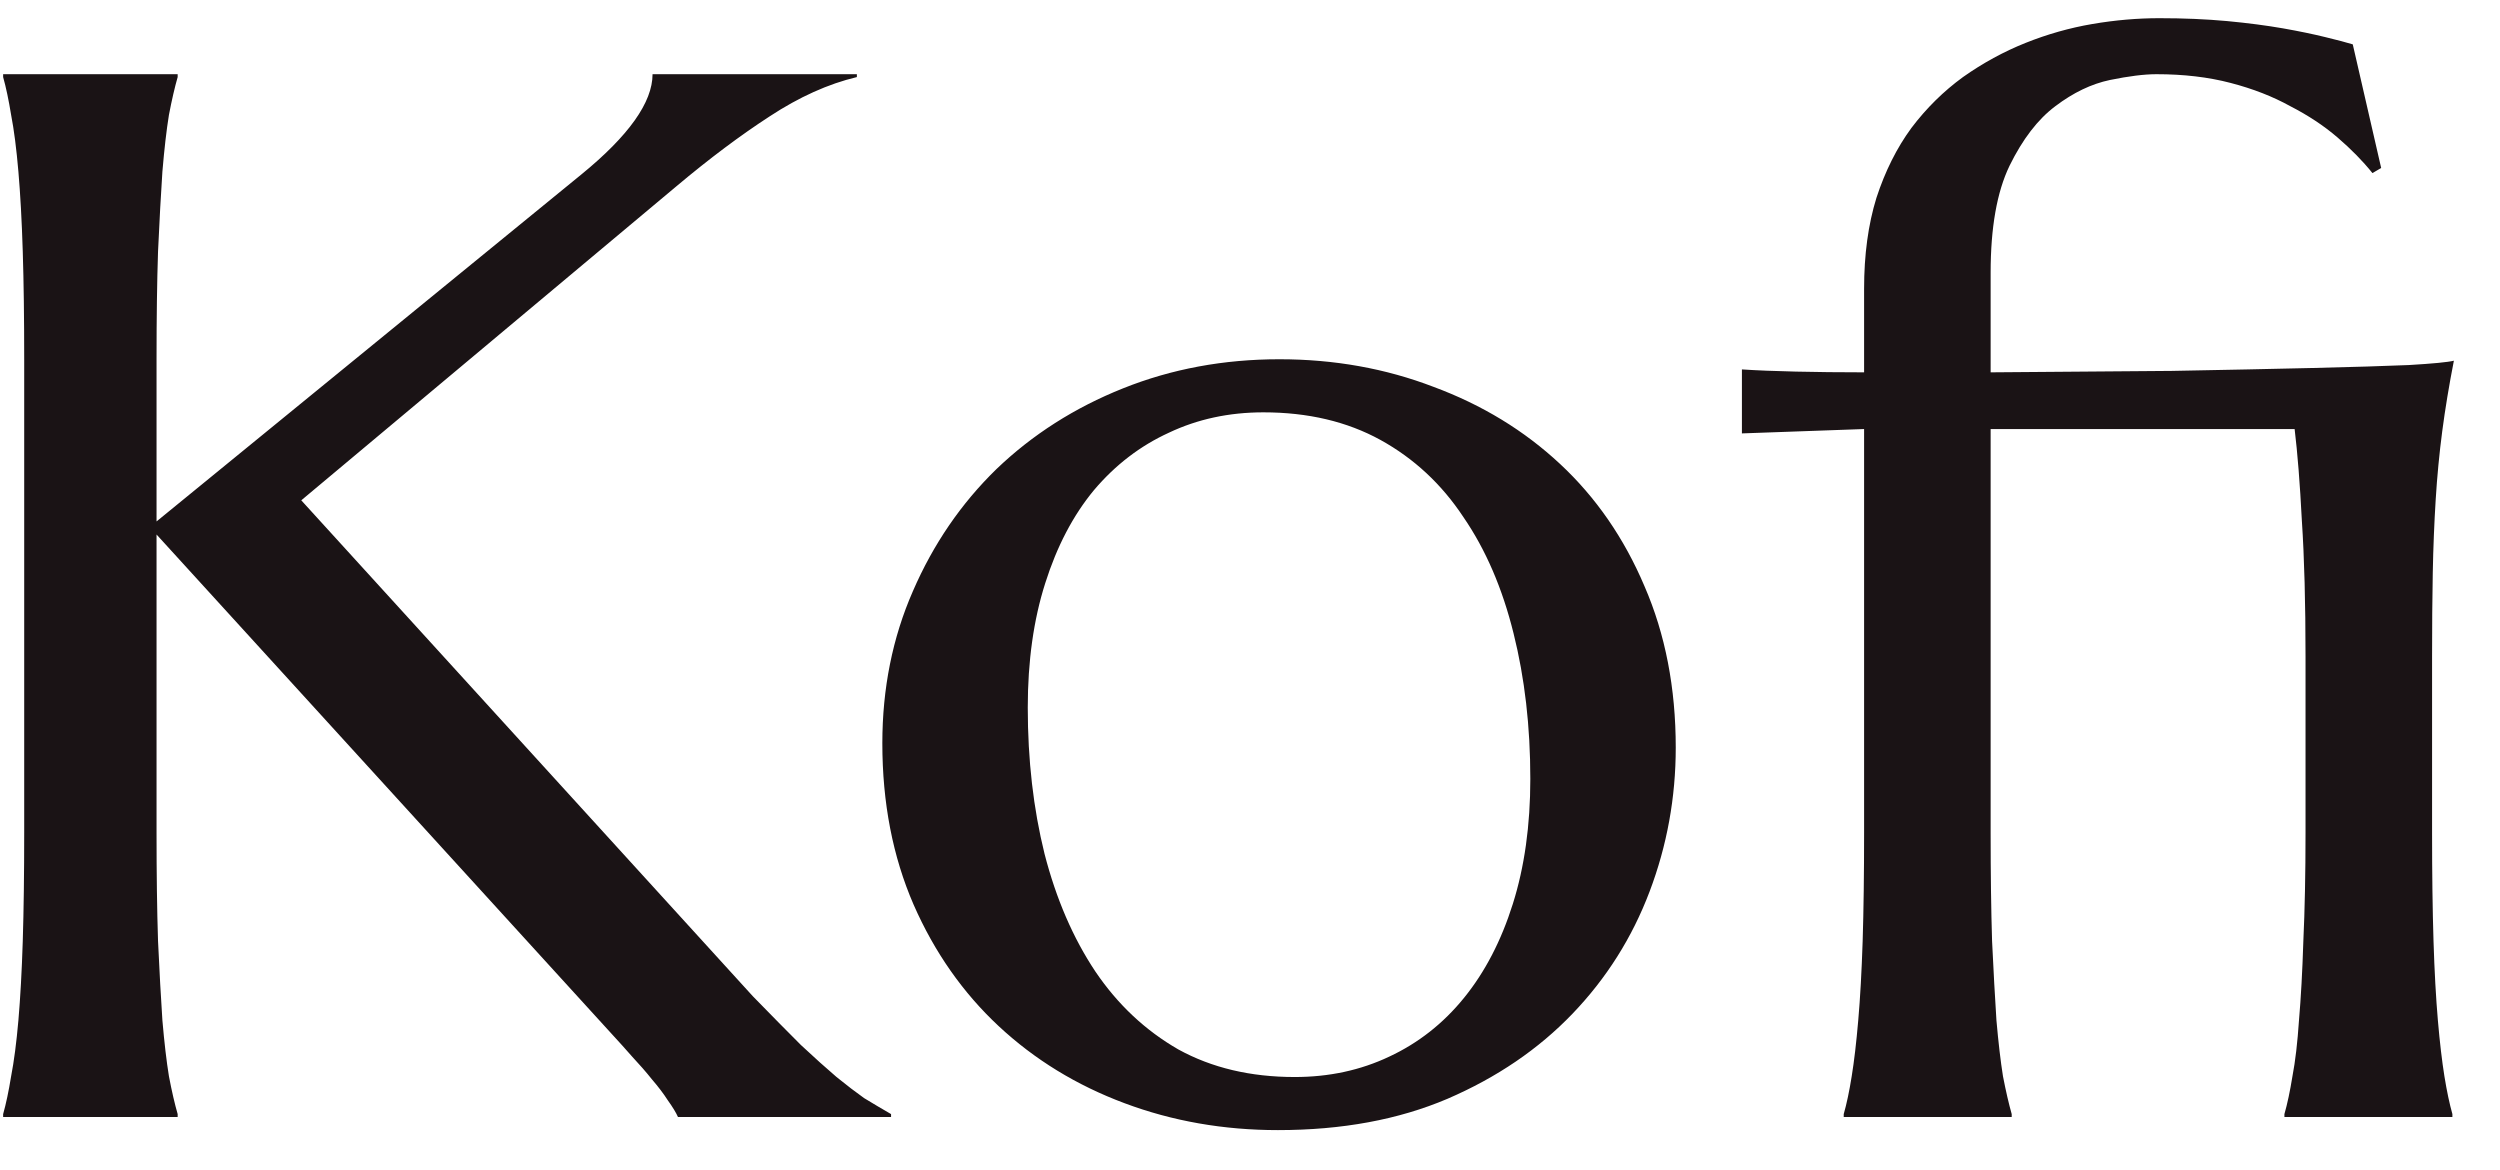 <svg width="47" height="22" viewBox="0 0 47 22" fill="none" xmlns="http://www.w3.org/2000/svg">
<path d="M0.059 20.945C0.113 20.754 0.163 20.517 0.209 20.234C0.264 19.952 0.309 19.601 0.346 19.182C0.382 18.762 0.41 18.266 0.428 17.691C0.446 17.108 0.455 16.429 0.455 15.654V6.754C0.455 5.979 0.446 5.305 0.428 4.73C0.41 4.147 0.382 3.646 0.346 3.227C0.309 2.798 0.264 2.443 0.209 2.16C0.163 1.878 0.113 1.641 0.059 1.449V1.395H3.34V1.449C3.285 1.641 3.23 1.878 3.176 2.16C3.13 2.443 3.089 2.798 3.053 3.227C3.025 3.646 2.998 4.147 2.971 4.73C2.952 5.305 2.943 5.979 2.943 6.754V9.803L10.928 3.281C11.821 2.552 12.268 1.923 12.268 1.395H16.109V1.449C15.572 1.577 15.025 1.823 14.469 2.188C13.922 2.543 13.338 2.98 12.719 3.5L5.664 9.406L14.154 18.73C14.51 19.095 14.81 19.4 15.057 19.646C15.312 19.884 15.535 20.084 15.727 20.248C15.918 20.403 16.091 20.535 16.246 20.645C16.41 20.745 16.579 20.845 16.752 20.945V21H12.746C12.71 20.918 12.646 20.813 12.555 20.686C12.473 20.558 12.372 20.426 12.254 20.289C12.145 20.152 12.021 20.011 11.885 19.865C11.757 19.719 11.634 19.583 11.516 19.455L2.943 10.049V15.654C2.943 16.429 2.952 17.108 2.971 17.691C2.998 18.266 3.025 18.762 3.053 19.182C3.089 19.601 3.13 19.952 3.176 20.234C3.23 20.517 3.285 20.754 3.34 20.945V21H0.059V20.945ZM16.588 13.973C16.588 12.943 16.779 11.99 17.162 11.115C17.545 10.231 18.069 9.465 18.734 8.818C19.409 8.171 20.202 7.665 21.113 7.301C22.025 6.936 23.005 6.754 24.053 6.754C25.083 6.754 26.049 6.927 26.951 7.273C27.863 7.611 28.656 8.094 29.33 8.723C30.005 9.352 30.533 10.117 30.916 11.02C31.308 11.922 31.504 12.934 31.504 14.055C31.504 14.993 31.34 15.896 31.012 16.762C30.684 17.628 30.201 18.393 29.562 19.059C28.924 19.724 28.141 20.257 27.211 20.658C26.29 21.05 25.229 21.246 24.025 21.246C23.005 21.246 22.043 21.078 21.141 20.74C20.238 20.403 19.45 19.92 18.775 19.291C18.101 18.662 17.568 17.901 17.176 17.008C16.784 16.105 16.588 15.094 16.588 13.973ZM24.34 20.248C24.987 20.248 25.579 20.12 26.117 19.865C26.664 19.61 27.134 19.241 27.525 18.758C27.917 18.275 28.223 17.687 28.441 16.994C28.66 16.301 28.77 15.518 28.77 14.643C28.77 13.658 28.665 12.747 28.455 11.908C28.245 11.06 27.931 10.331 27.512 9.721C27.102 9.101 26.582 8.618 25.953 8.271C25.324 7.925 24.59 7.752 23.752 7.752C23.105 7.752 22.512 7.88 21.975 8.135C21.437 8.381 20.967 8.741 20.566 9.215C20.174 9.689 19.869 10.272 19.65 10.965C19.432 11.648 19.322 12.428 19.322 13.303C19.322 14.287 19.427 15.203 19.637 16.051C19.855 16.898 20.174 17.637 20.594 18.266C21.013 18.885 21.533 19.373 22.152 19.729C22.781 20.075 23.51 20.248 24.34 20.248ZM43.344 12.346C43.344 11.334 43.321 10.482 43.275 9.789C43.239 9.087 43.193 8.513 43.139 8.066H37.424V15.654C37.424 16.429 37.433 17.108 37.451 17.691C37.478 18.266 37.506 18.762 37.533 19.182C37.57 19.601 37.611 19.952 37.656 20.234C37.711 20.517 37.766 20.754 37.82 20.945V21H34.662V20.945C34.717 20.754 34.767 20.517 34.812 20.234C34.858 19.952 34.899 19.601 34.935 19.182C34.972 18.762 34.999 18.266 35.018 17.691C35.036 17.108 35.045 16.429 35.045 15.654V8.066L32.748 8.148V6.945C33.031 6.964 33.368 6.977 33.76 6.986C34.152 6.995 34.58 7 35.045 7V5.428C35.045 4.79 35.122 4.22 35.277 3.719C35.441 3.217 35.66 2.78 35.934 2.406C36.216 2.033 36.54 1.714 36.904 1.449C37.278 1.185 37.67 0.971 38.08 0.807C38.49 0.643 38.91 0.524 39.338 0.451C39.766 0.378 40.185 0.342 40.596 0.342C41.051 0.342 41.475 0.36 41.867 0.396C42.259 0.433 42.61 0.479 42.92 0.533C43.23 0.588 43.494 0.643 43.713 0.697C43.941 0.752 44.114 0.798 44.232 0.834L44.766 3.158L44.602 3.254C44.419 3.026 44.2 2.803 43.945 2.584C43.69 2.365 43.394 2.169 43.057 1.996C42.728 1.814 42.355 1.668 41.935 1.559C41.516 1.449 41.051 1.395 40.541 1.395C40.313 1.395 40.022 1.431 39.666 1.504C39.32 1.577 38.978 1.741 38.641 1.996C38.312 2.242 38.025 2.616 37.779 3.117C37.542 3.609 37.424 4.279 37.424 5.127V7C38.672 6.991 39.807 6.982 40.828 6.973C41.849 6.954 42.733 6.936 43.48 6.918C44.237 6.9 44.839 6.882 45.285 6.863C45.741 6.836 46.023 6.809 46.133 6.781C46.042 7.246 45.969 7.688 45.914 8.107C45.859 8.527 45.818 8.955 45.791 9.393C45.764 9.83 45.745 10.29 45.736 10.773C45.727 11.247 45.723 11.771 45.723 12.346V15.654C45.723 16.429 45.732 17.108 45.75 17.691C45.768 18.266 45.796 18.762 45.832 19.182C45.868 19.601 45.91 19.952 45.955 20.234C46.001 20.517 46.051 20.754 46.105 20.945V21H42.947V20.945C43.002 20.754 43.052 20.517 43.098 20.234C43.152 19.952 43.193 19.601 43.221 19.182C43.257 18.762 43.285 18.266 43.303 17.691C43.33 17.108 43.344 16.429 43.344 15.654V12.346Z" fill="#1A1315"/>
</svg>
